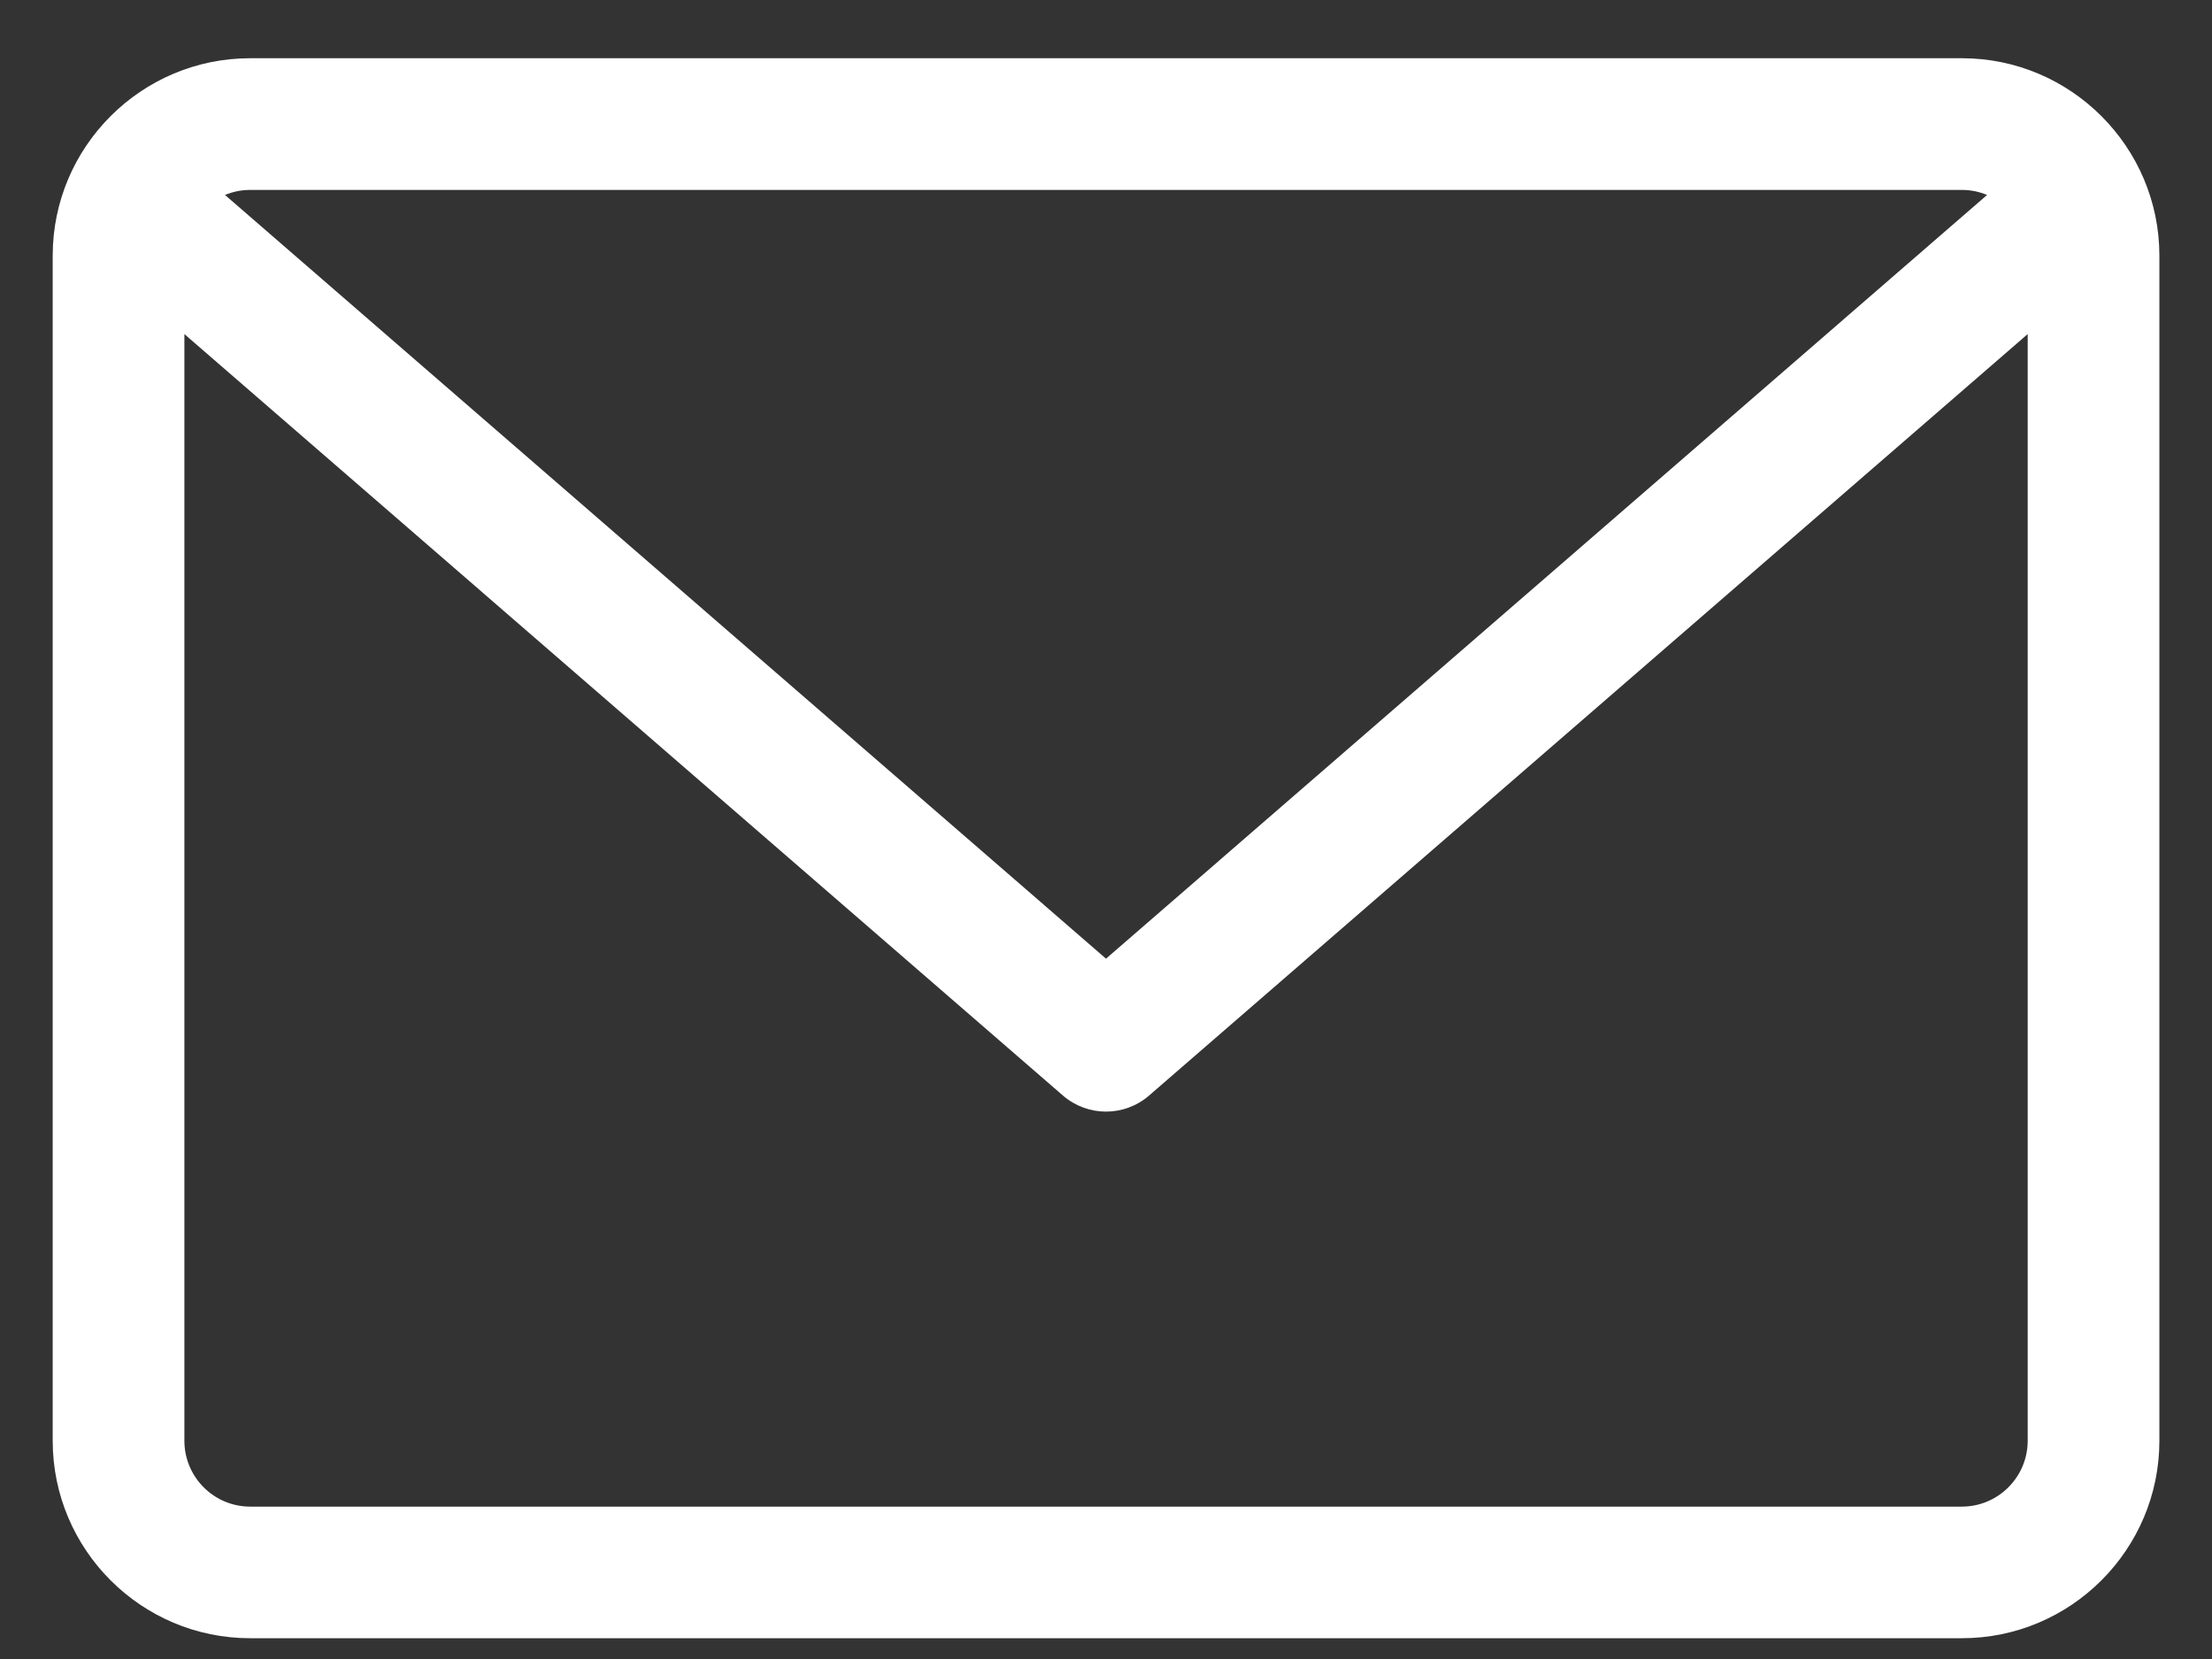 <svg width="28" height="21" viewBox="0 0 28 21" fill="none" xmlns="http://www.w3.org/2000/svg">
<rect x="0" y="0" width="28" height="21" fill="#333333" stroke="none"/>
<path d="M24.834 0.737H3.167C1.788 0.737 0.667 1.859 0.667 3.237V18.237C0.667 19.616 1.788 20.737 3.167 20.737H24.834C26.212 20.737 27.334 19.616 27.334 18.237V3.237C27.334 1.859 26.212 0.737 24.834 0.737ZM24.834 2.404C24.947 2.404 25.055 2.427 25.153 2.468L14 12.135L2.848 2.468C2.949 2.426 3.057 2.404 3.167 2.404H24.834ZM24.834 19.071H3.167C2.707 19.071 2.334 18.697 2.334 18.237V4.229L13.454 13.867C13.611 14.003 13.806 14.071 14 14.071C14.195 14.071 14.389 14.003 14.546 13.867L25.667 4.229V18.237C25.667 18.697 25.293 19.071 24.834 19.071Z" fill="white"/>
</svg>
